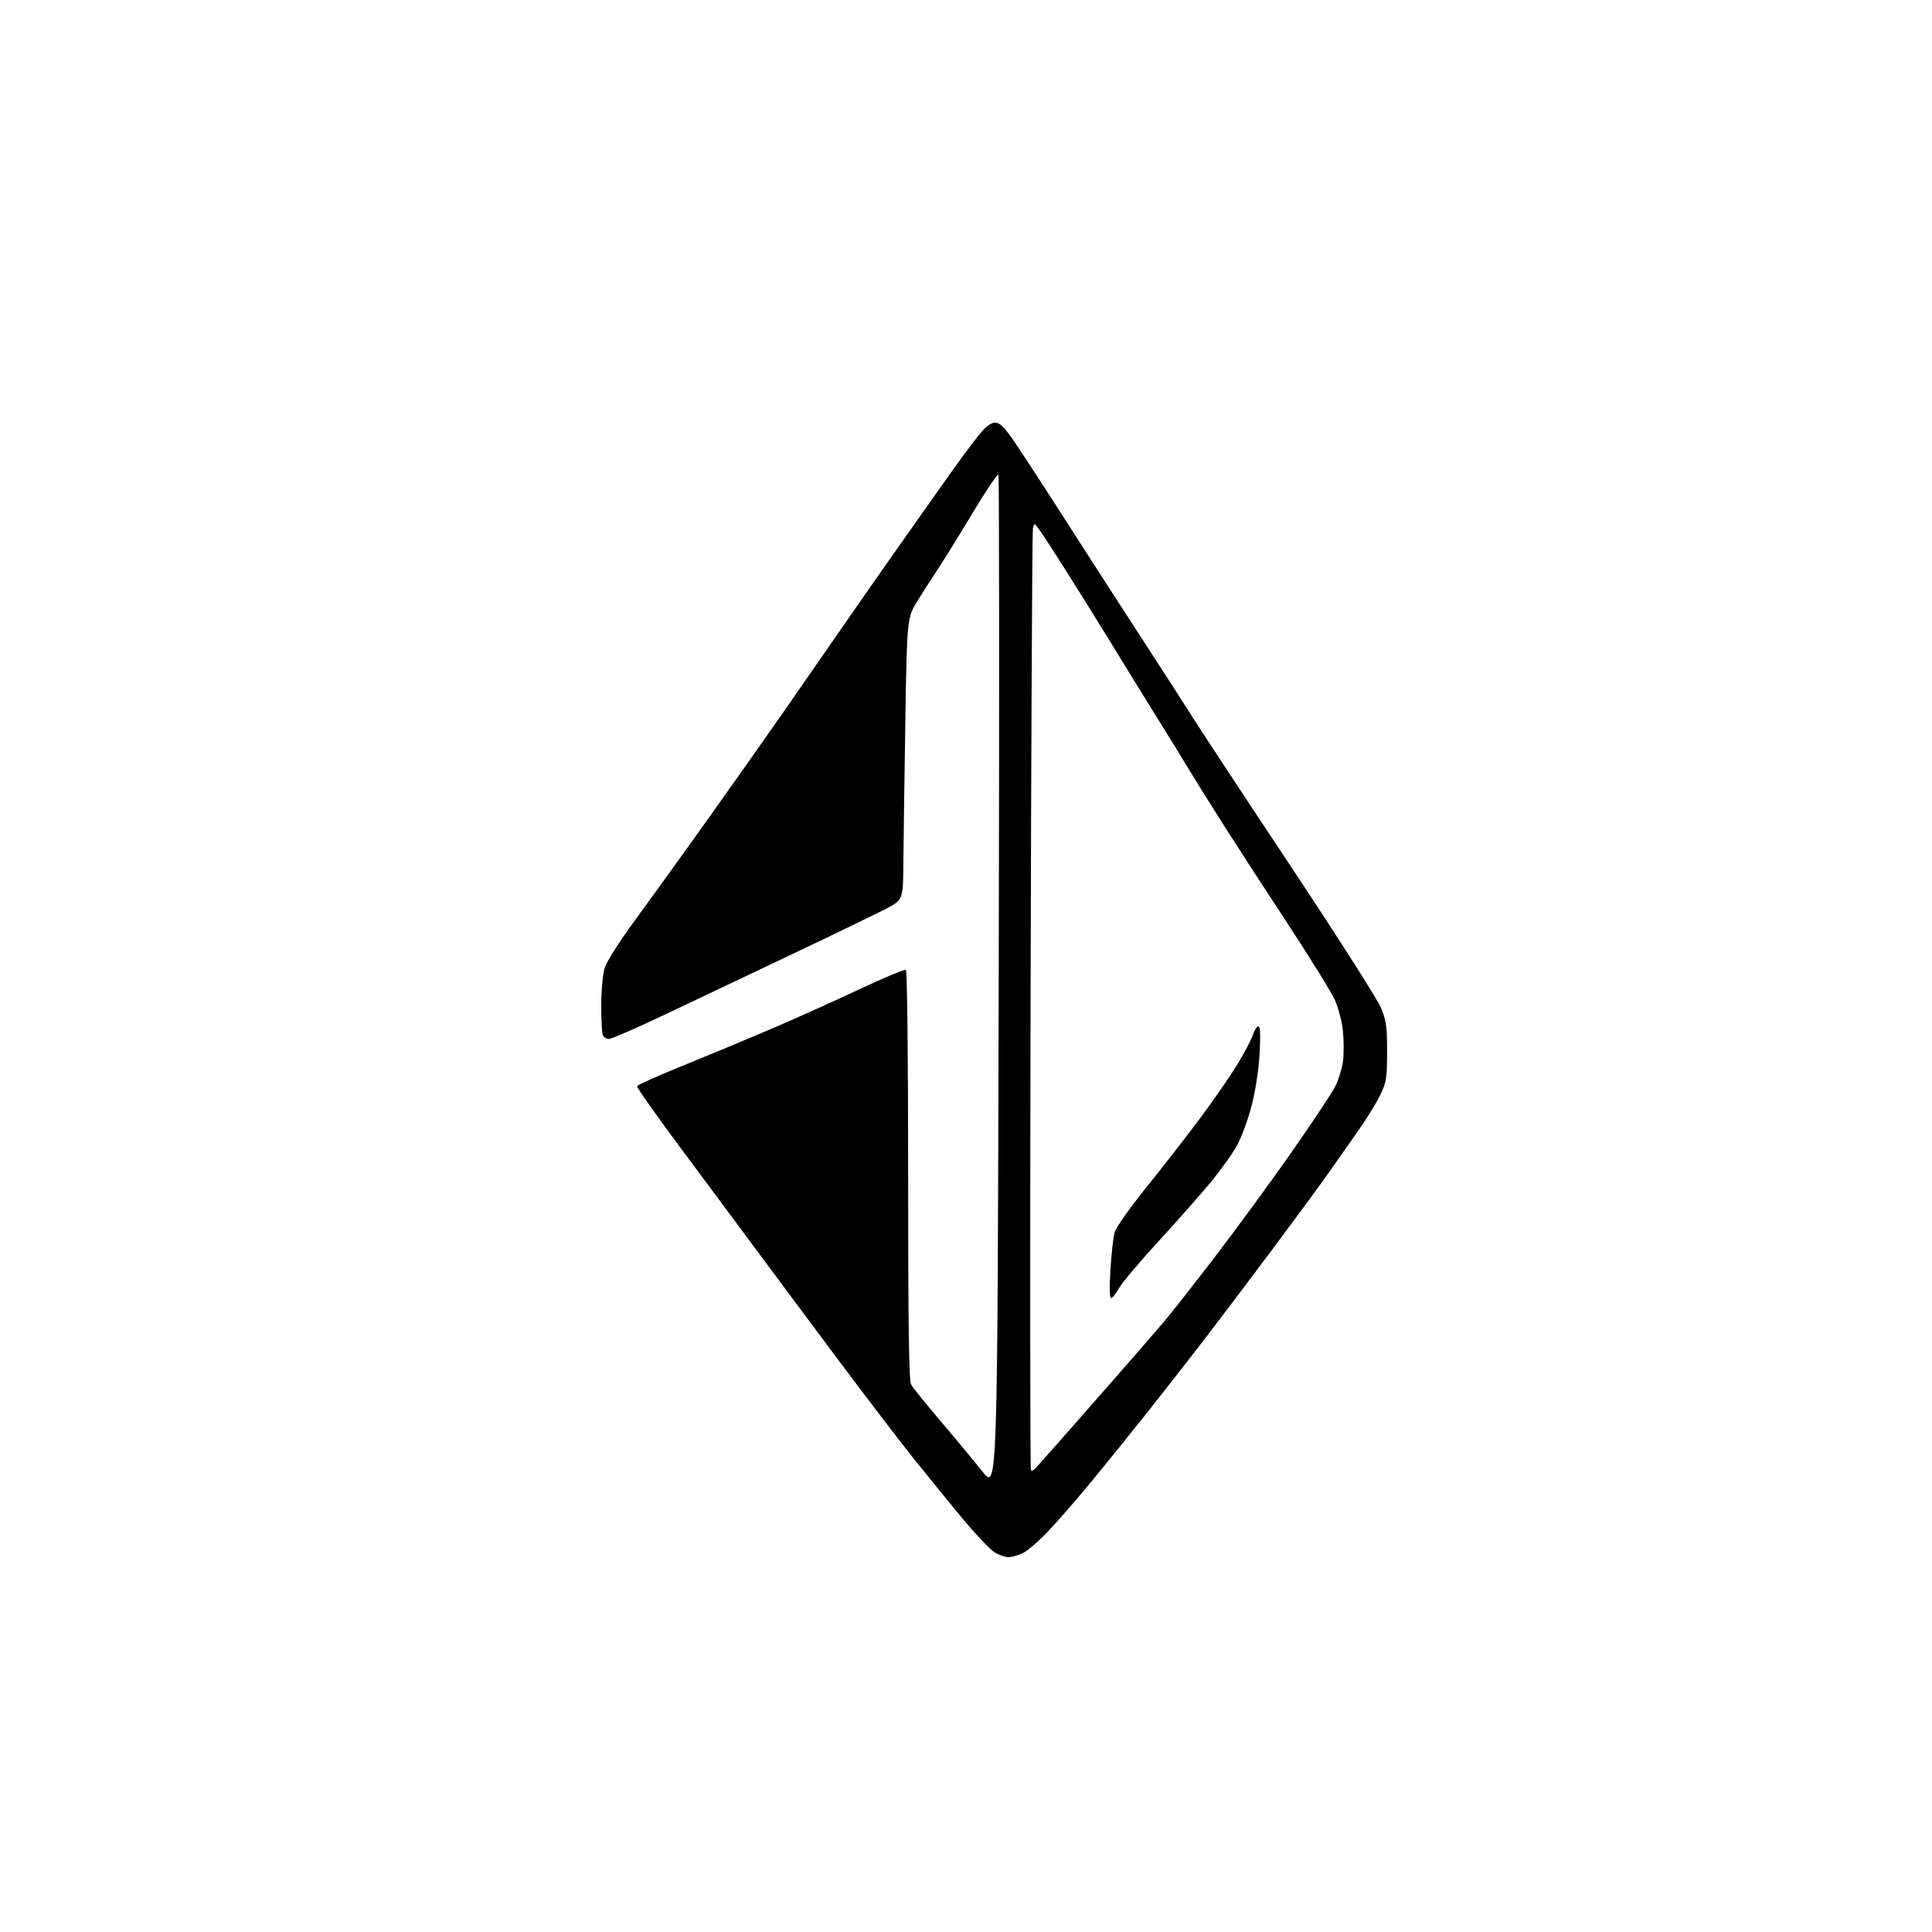 <?xml version="1.0" encoding="UTF-8" standalone="no"?>
<svg 
  version="1.1" 
  xmlns="http://www.w3.org/2000/svg" 
  xmlns:xlink="http://www.w3.org/1999/xlink" 
  xmlns:svg="http://www.w3.org/2000/svg"
  xmlns:rdf="http://www.w3.org/1999/02/22-rdf-syntax-ns#"
  xmlns:cc="http://creativecommons.org/ns#"
  xmlns:dc="http://purl.org/dc/elements/1.1/"
  viewBox="0 0 768 768"
  width="768"
  height="768"
>
<style>svg {background-color: white; }</style>"
<path stroke="none" fill="black" fill-rule="evenodd" d="M400.85,619.00C399.56,618.99 397.07,618.12 395.33,617.06C393.58,615.99 387.93,610.03 382.76,603.81C377.60,597.59 368.86,586.88 363.35,580.00C357.84,573.12 344.37,555.50 333.42,540.84C322.46,526.18 307.88,506.60 301.02,497.34C294.15,488.08 280.53,469.74 270.74,456.59C260.95,443.44 253.08,432.27 253.24,431.77C253.41,431.28 261.63,427.59 271.52,423.59C281.41,419.59 297.15,413.04 306.50,409.04C315.85,405.04 331.53,397.99 341.34,393.38C351.15,388.77 359.59,385.24 360.09,385.55C360.63,385.89 361.00,419.44 361.00,467.12C361.00,526.40 361.31,548.72 362.15,550.32C362.79,551.52 368.10,558.12 373.96,565.00C379.83,571.88 387.29,580.88 390.56,585.00C396.50,592.50 396.50,592.50 397.00,391.00C397.27,280.18 397.22,189.13 396.88,188.68C396.54,188.23 391.85,195.21 386.46,204.18C381.06,213.16 375.00,222.97 372.97,226.00C370.95,229.03 367.33,234.65 364.93,238.50C360.56,245.50 360.56,245.50 359.89,286.50C359.53,309.05 359.18,334.29 359.11,342.60C359.00,357.69 359.00,357.69 352.25,361.22C348.54,363.16 332.23,371.06 316.00,378.77C299.77,386.48 276.92,397.34 265.21,402.89C253.50,408.45 243.09,413.00 242.07,413.00C241.05,413.00 239.94,412.29 239.61,411.42C239.27,410.55 239.00,405.22 239.00,399.58C239.00,393.92 239.60,387.33 240.33,384.89C241.13,382.26 246.10,374.42 252.66,365.49C258.71,357.24 271.52,339.48 281.12,326.00C290.72,312.52 304.22,293.40 311.12,283.50C318.01,273.60 328.32,258.75 334.02,250.50C339.71,242.25 349.77,227.85 356.36,218.50C362.95,209.15 372.17,196.10 376.84,189.50C381.51,182.90 387.10,175.36 389.26,172.75C391.91,169.54 393.95,168.00 395.54,168.00C397.30,168.00 399.03,169.60 402.31,174.25C404.74,177.69 414.51,192.65 424.01,207.50C433.52,222.35 447.51,244.03 455.10,255.68C462.69,267.34 471.25,280.61 474.11,285.18C476.98,289.76 494.41,316.23 512.86,344.00C531.31,371.77 547.53,397.20 548.90,400.50C551.07,405.72 551.39,408.00 551.39,418.00C551.39,428.27 551.11,430.09 548.81,435.00C547.39,438.02 543.36,444.58 539.86,449.56C536.36,454.55 531.02,462.14 528.00,466.44C524.98,470.73 515.07,484.21 505.99,496.37C496.91,508.54 484.46,525.02 478.31,533.00C472.16,540.98 462.27,553.64 456.32,561.14C450.37,568.65 440.56,580.79 434.53,588.12C428.49,595.46 420.49,604.69 416.74,608.63C413.00,612.58 408.42,616.52 406.56,617.40C404.71,618.28 402.14,619.00 400.85,619.00zM411.54,583.77C412.18,583.07 416.48,578.23 421.11,573.00C425.73,567.77 435.81,556.30 443.52,547.50C451.22,538.70 459.81,528.80 462.61,525.50C465.41,522.20 474.48,510.67 482.77,499.87C491.06,489.07 504.63,470.55 512.93,458.70C521.22,446.85 529.18,434.91 530.61,432.16C532.03,429.41 533.50,424.77 533.86,421.83C534.23,418.90 534.21,413.45 533.82,409.71C533.43,405.95 531.98,400.45 530.56,397.36C529.16,394.30 520.88,380.92 512.16,367.64C503.44,354.36 491.90,336.58 486.53,328.13C481.16,319.68 474.90,309.67 472.63,305.89C470.36,302.11 464.65,292.83 459.94,285.26C455.22,277.69 447.38,264.98 442.51,257.00C437.63,249.03 429.37,235.75 424.15,227.50C418.94,219.25 413.86,211.45 412.87,210.17C411.08,207.83 411.08,207.83 410.59,210.17C410.32,211.45 409.90,296.06 409.67,398.20C409.43,500.33 409.49,584.16 409.81,584.47C410.12,584.79 410.90,584.47 411.54,583.77zM441.67,516.00C441.08,516.00 440.98,511.74 441.41,504.75C441.79,498.56 442.52,491.93 443.04,490.00C443.60,487.95 448.98,480.30 456.08,471.50C462.73,463.25 472.41,450.79 477.59,443.81C482.77,436.82 489.24,427.45 491.96,422.97C494.67,418.50 497.41,413.30 498.03,411.42C498.65,409.54 499.64,408.00 500.23,408.00C500.96,408.00 501.11,411.40 500.71,418.75C500.36,425.07 499.08,433.52 497.61,439.25C496.24,444.62 493.68,451.70 491.92,454.99C490.17,458.29 485.27,465.15 481.04,470.24C476.81,475.33 467.45,485.93 460.22,493.78C453.00,501.63 446.09,509.84 444.86,512.03C443.64,514.21 442.20,516.00 441.67,516.00z" />

</svg>